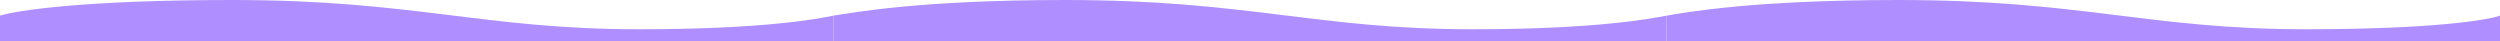 <?xml version="1.0" encoding="UTF-8"?> <svg xmlns="http://www.w3.org/2000/svg" width="3600" height="59" viewBox="0 0 3600 59" fill="none"> <path d="M920.548 42.124C1101.07 42.124 1178 27 1200 22.544L1200 59L0 59L-3.18711e-06 22.544C23.537 15.029 123.288 9.03145e-05 333.998 7.18936e-05C597.385 4.88676e-05 694.894 42.124 920.548 42.124Z" fill="#AF8EFF"></path> <path d="M2120.55 42.124C2301.07 42.124 2378 26.5 2400 22.544L2400 59L1200 59L1200 22.544C1227 18.5 1323.29 9.03145e-05 1534 7.18936e-05C1797.38 4.88676e-05 1894.89 42.124 2120.55 42.124Z" fill="#AF8EFF"></path> <path d="M3320.55 42.124C3501.07 42.124 3582.07 29.071 3600 22.544L3600 59L2400 59L2400 22.544C2426 18 2523.29 9.03145e-05 2734 7.18936e-05C2997.38 4.88676e-05 3094.89 42.124 3320.55 42.124Z" fill="#AF8EFF"></path> </svg> 